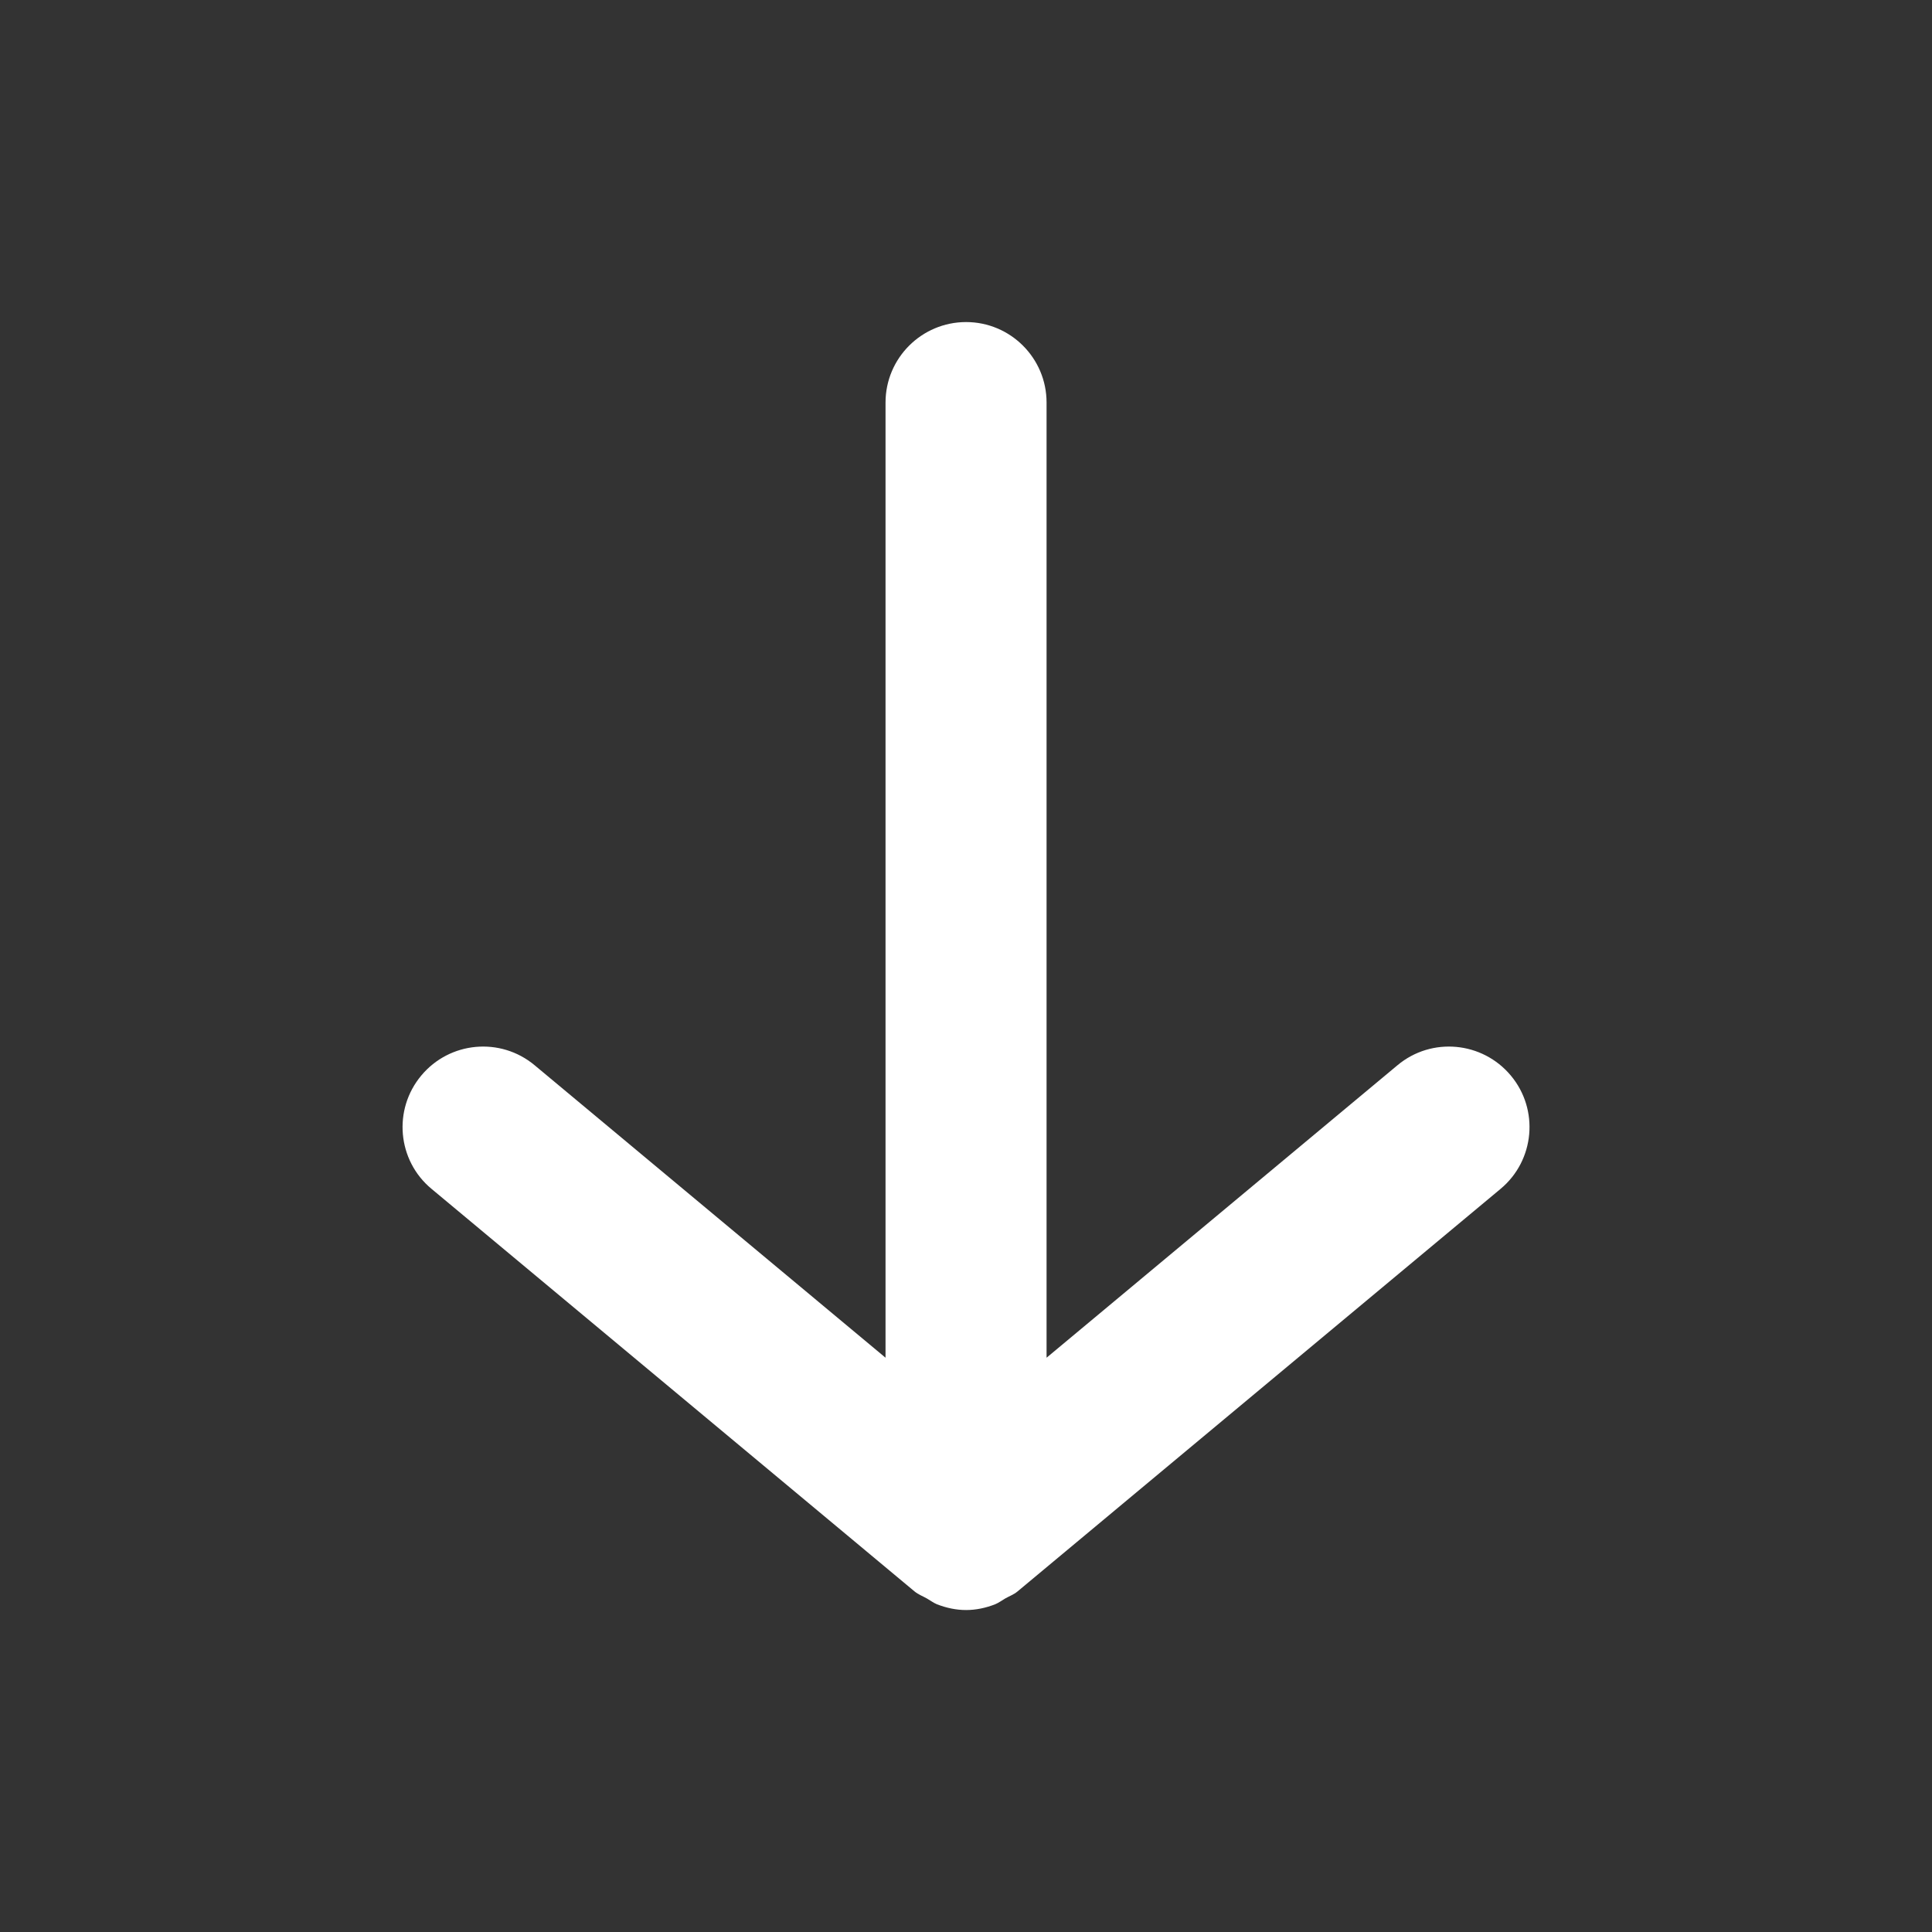 <svg width="20" height="20" viewBox="0 0 20 20" fill="none" xmlns="http://www.w3.org/2000/svg">
<rect x="0" y="0" width="20" height="20" fill="#333333" stroke="none"/>
<path fill-rule="evenodd" clip-rule="evenodd" d="M15.64 11.134C15.345 10.781 14.82 10.732 14.467 11.027L10.834 14.055V4.167C10.834 3.707 10.46 3.334 10.001 3.334C9.541 3.334 9.167 3.707 9.167 4.167V14.055L5.534 11.027C5.18 10.732 4.655 10.781 4.361 11.134C4.066 11.487 4.113 12.013 4.467 12.307L9.467 16.474C9.506 16.507 9.553 16.523 9.596 16.548C9.631 16.568 9.661 16.591 9.698 16.607C9.796 16.645 9.897 16.667 10.001 16.667C10.104 16.667 10.206 16.645 10.303 16.607C10.341 16.591 10.37 16.568 10.405 16.548C10.448 16.523 10.495 16.507 10.534 16.474L15.534 12.307C15.887 12.013 15.935 11.487 15.64 11.134Z" fill="white"/>
</svg>
